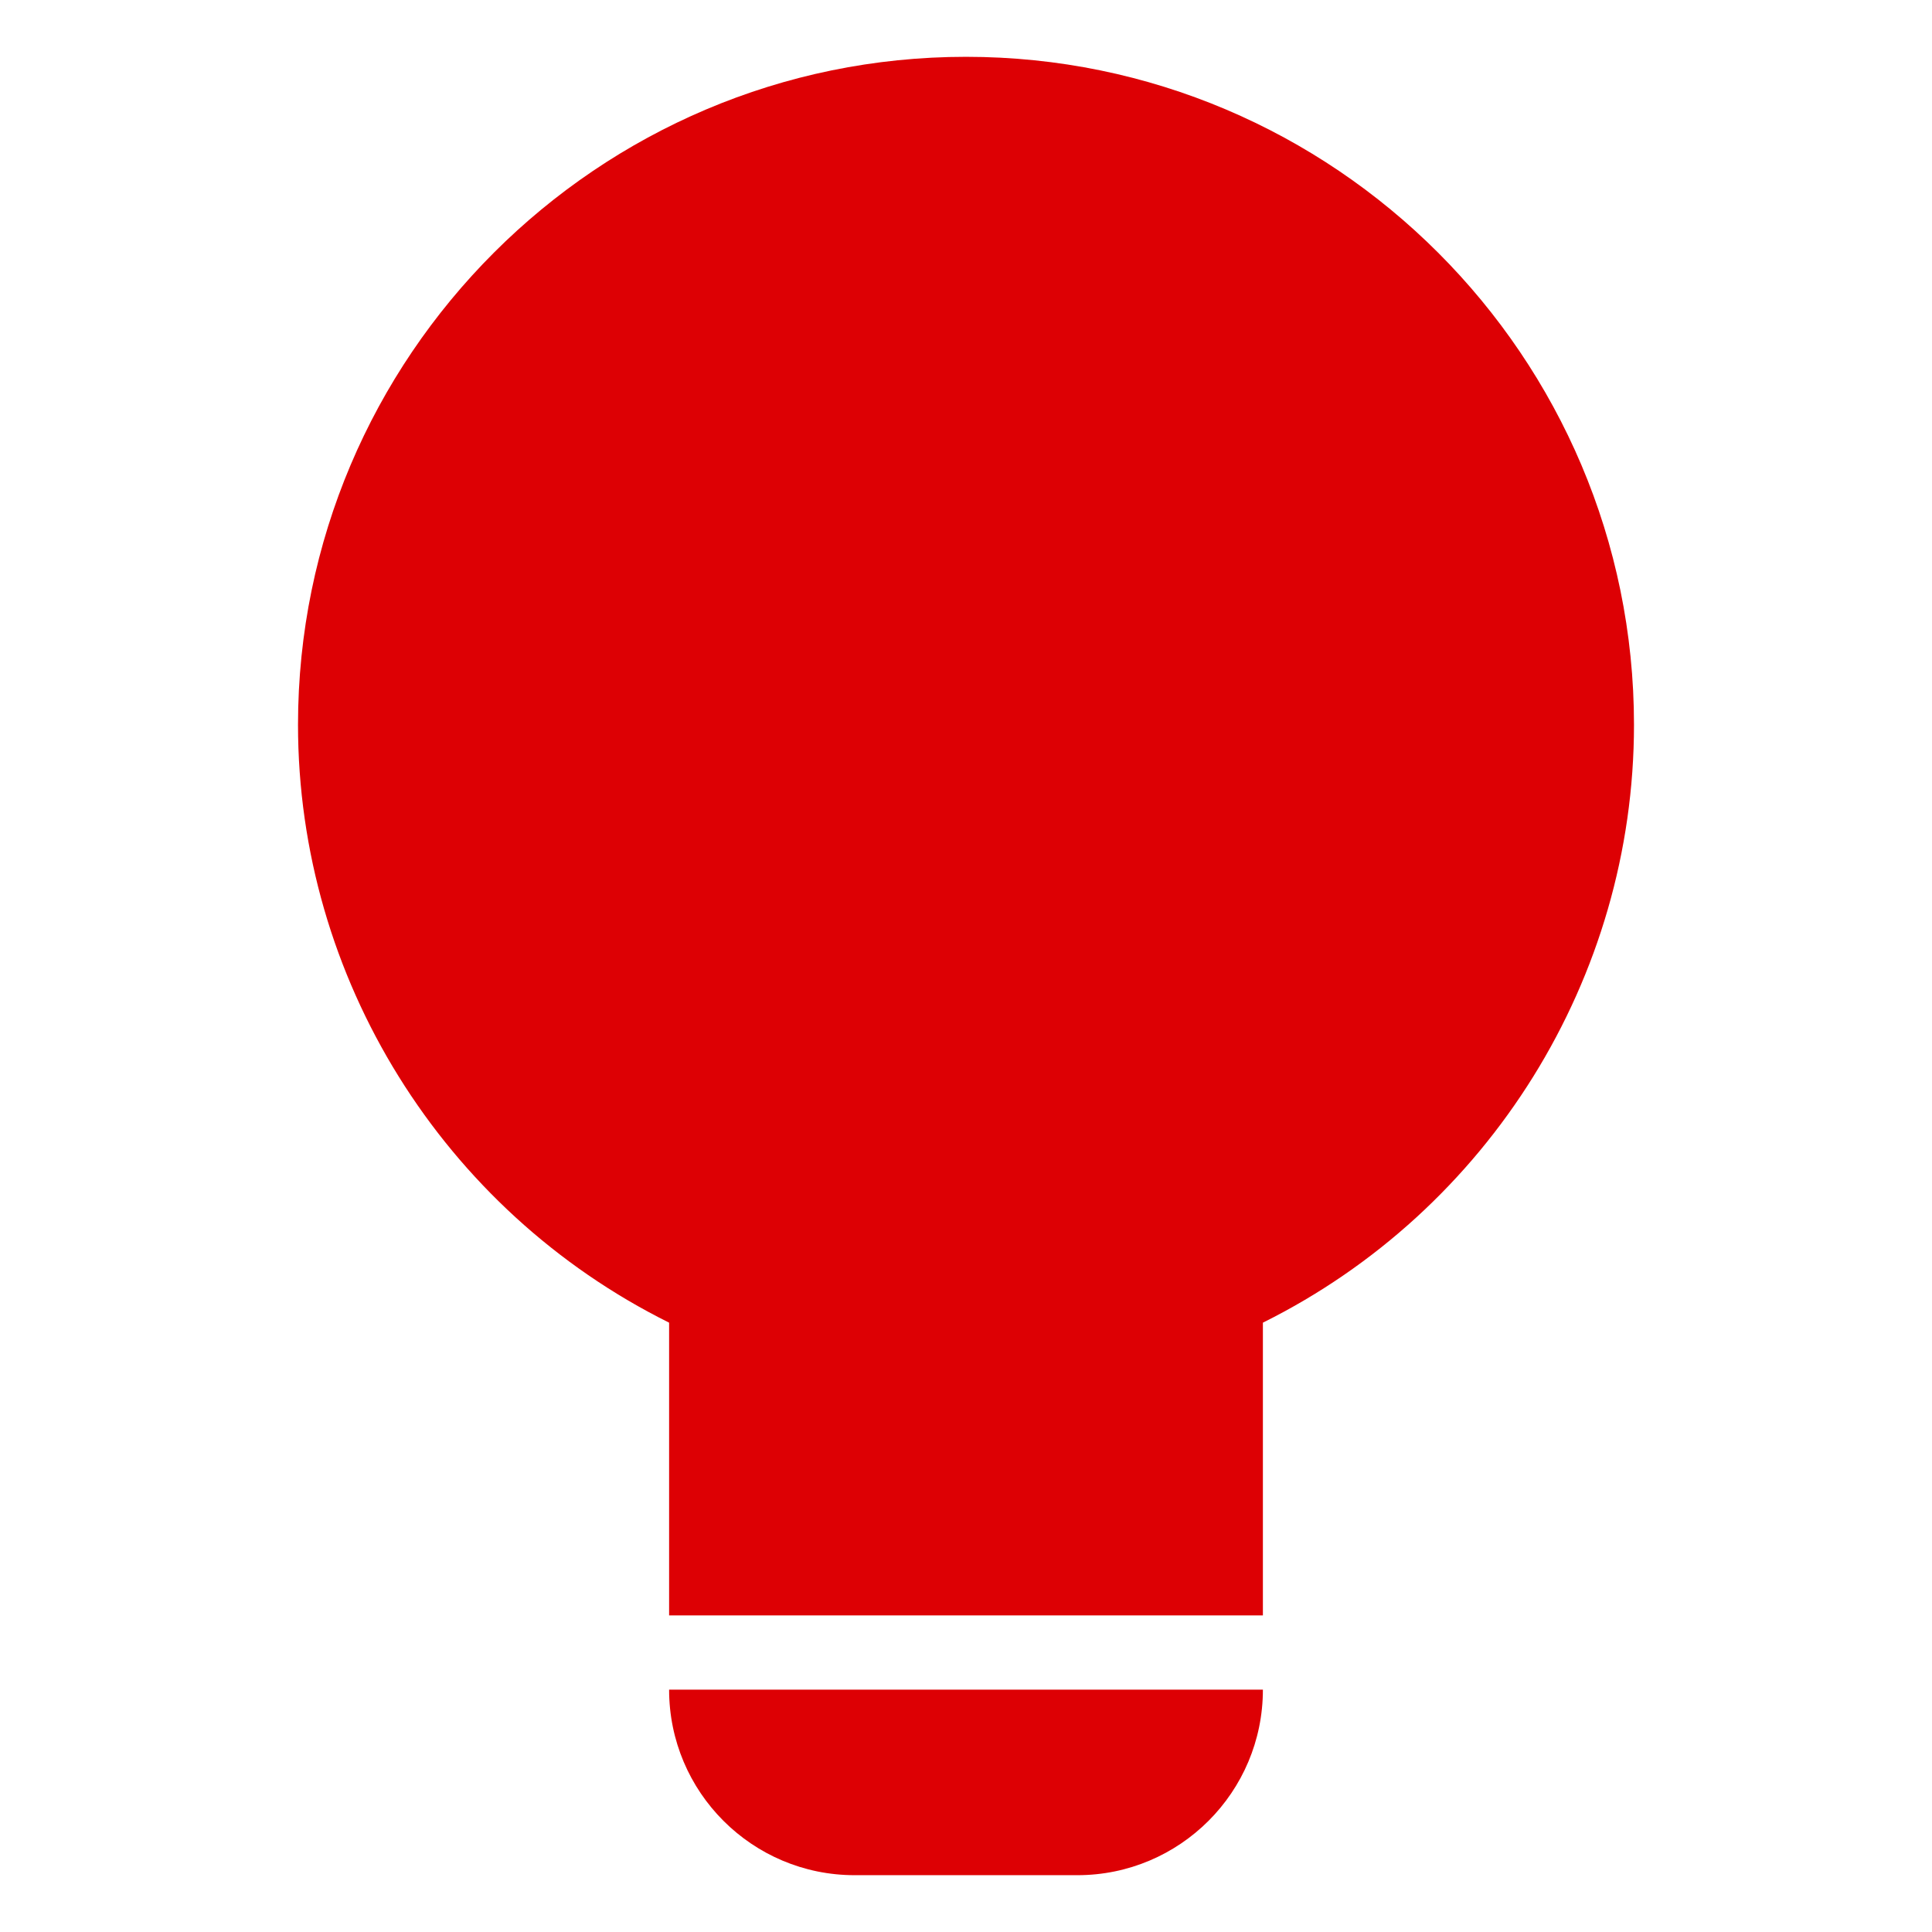 <?xml version="1.0" encoding="UTF-8" standalone="no"?><svg width="64px" height="64px" viewBox="0 0 64 64" version="1.1" xmlns="http://www.w3.org/2000/svg" xmlns:xlink="http://www.w3.org/1999/xlink" xml:space="preserve" style="fill-rule:evenodd;clip-rule:evenodd;stroke-linejoin:round;stroke-miterlimit:2;"><g><path d="M32,1.882c-12.201,-0 -22.128,9.926 -22.128,22.127c0,8.393 4.799,16.081 12.293,19.806l0,9.698l19.67,0l-0,-9.698c7.494,-3.725 12.293,-11.413 12.293,-19.806c-0,-12.201 -9.927,-22.127 -22.128,-22.127Z" style="fill:#dd0004;fill-rule:nonzero;"/><path d="M28.312,62.118l7.376,0c3.394,0 6.147,-2.752 6.147,-6.146l-19.67,-0c0,3.394 2.753,6.146 6.147,6.146Z" style="fill:#dd0004;fill-rule:nonzero;"/></g></svg>